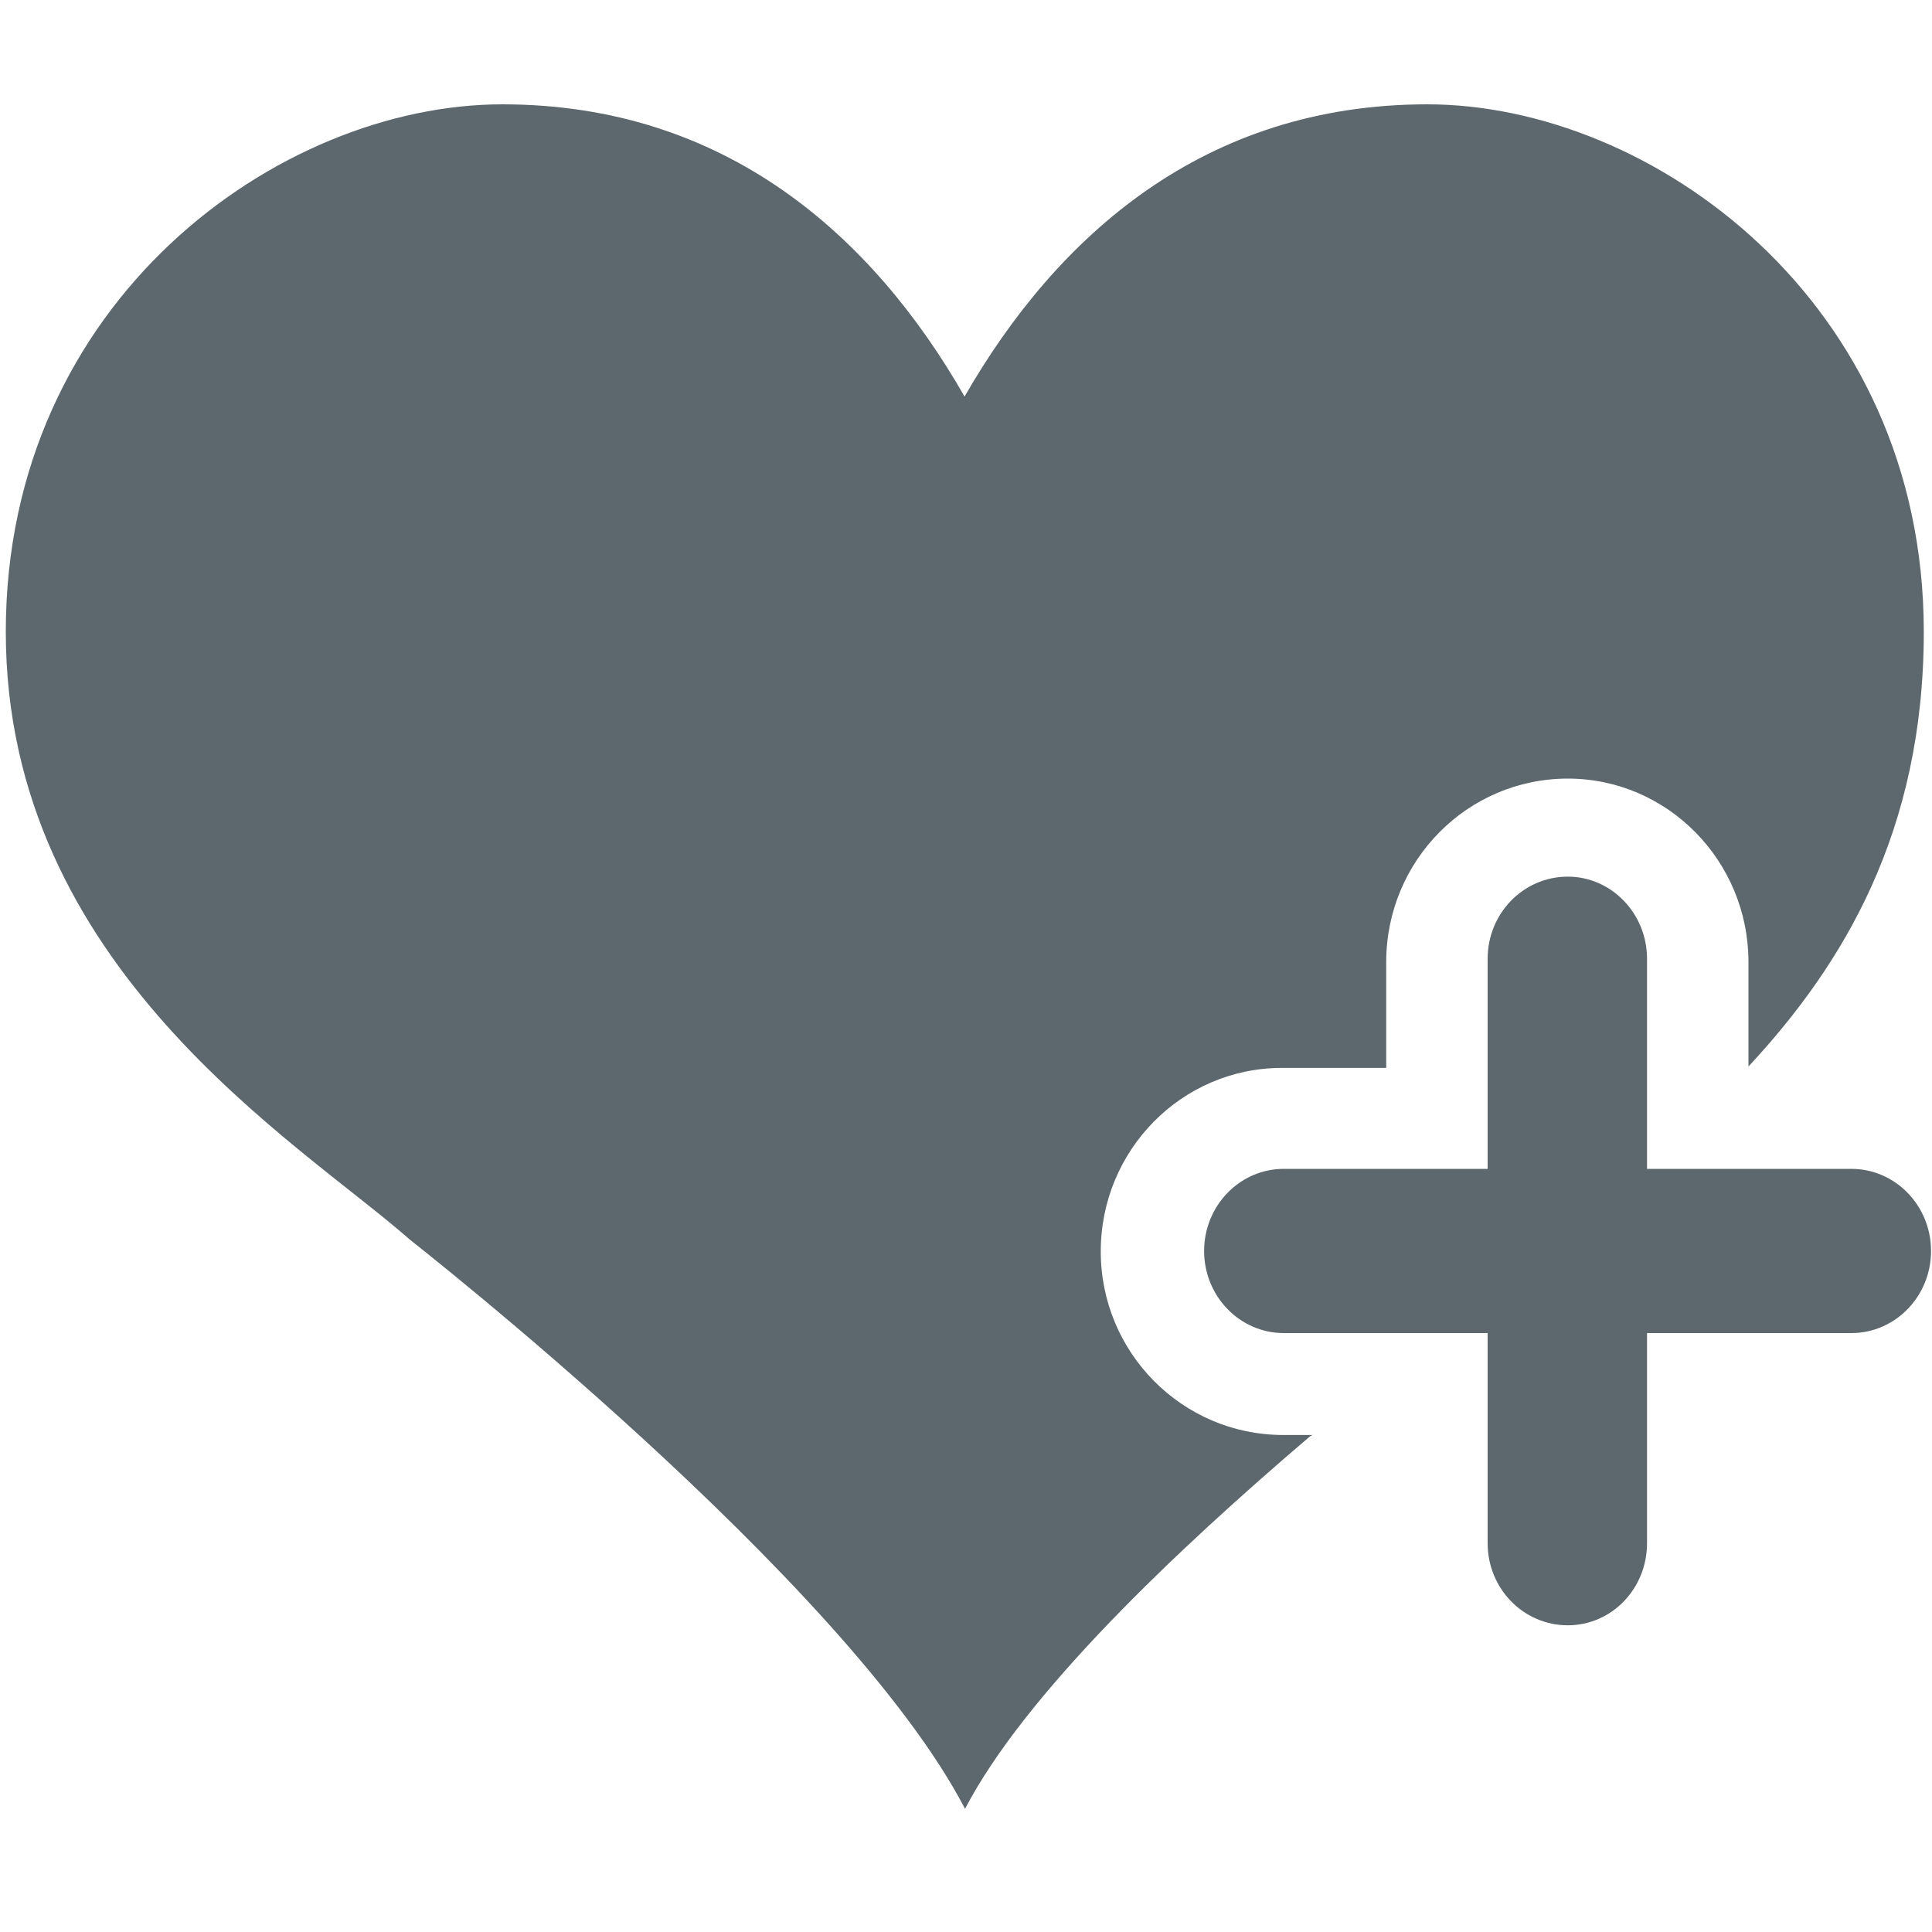 <svg enable-background="new 0 0 400 400" viewBox="0 0 400 400" xmlns="http://www.w3.org/2000/svg"><path d="m383 242h-42v-43.5c0-9.4-7.4-17-16.4-17-9.2 0-16.6 7.6-16.6 17v43.5h-42.2c-9.1 0-16.5 7.6-16.5 17s7.4 17 16.5 17h42.2v43.5c0 9.4 7.4 17 16.6 17 9.1 0 16.4-7.6 16.4-17v-43.5h42.3c9.1 0 16.5-7.6 16.5-17s-7.4-17-16.5-17m-155.4 17.1c0-21 16.8-38 37.5-38h21.6v-21.9c0-21 16.8-38 37.6-38 20.6 0 37.4 17 37.4 38v21.6l.1-.1c19.5-21 36.2-48.5 36.2-89.9 0-68.6-56.6-109.2-102.8-109.2-46.1 0-76.6 27.1-95.8 60.5-19.1-33.4-49.6-60.5-95.7-60.5-46.2 0-102.8 40.6-102.8 109.2 0 69.5 60.5 105.5 83.6 125.8.4.4 90.4 70.6 115 117.9 12.4-23.8 43.6-53.4 71.4-77.1l.5-.3h-6.2c-20.8-.1-37.6-17.1-37.6-38" fill="#5d686e"/></svg>